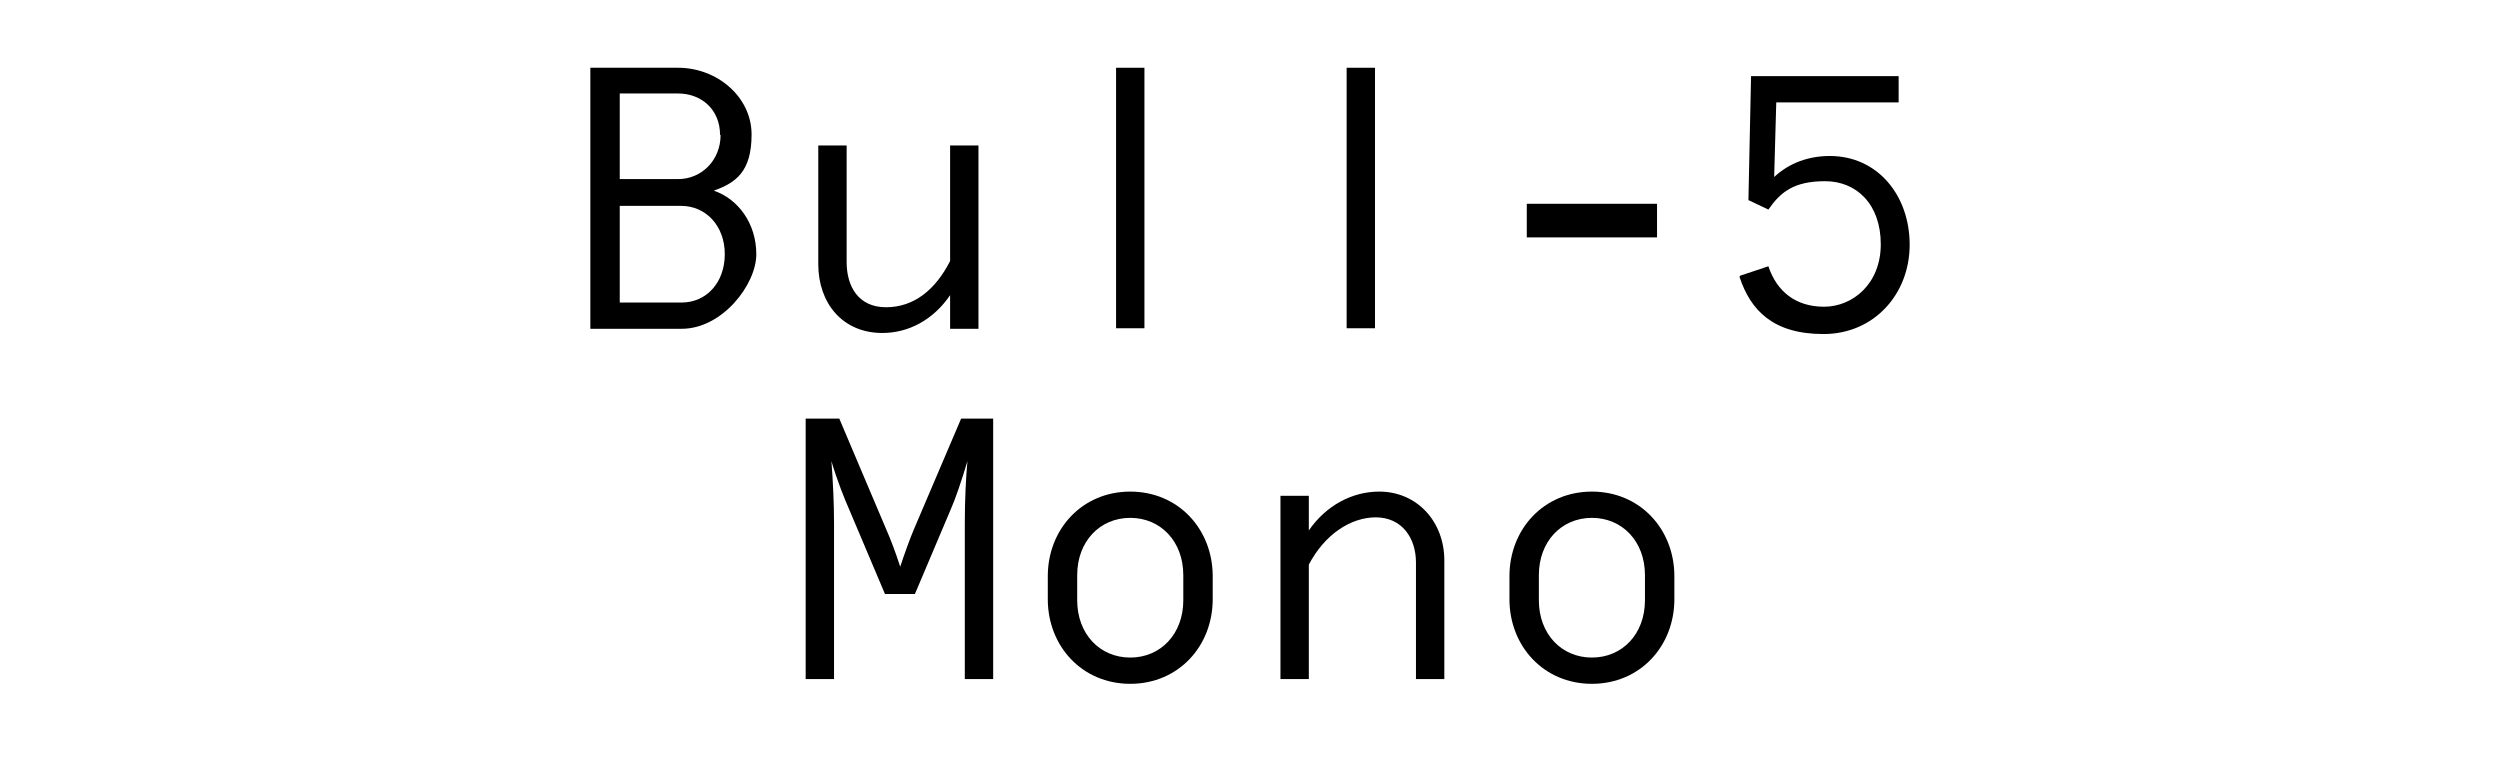 <?xml version="1.0" encoding="UTF-8"?>
<svg xmlns="http://www.w3.org/2000/svg" version="1.1" viewBox="0 0 476 148">
  <defs>
    <style>
      .cls-1 {
        isolation: isolate;
      }
    </style>
  </defs>
  <!-- Generator: Adobe Illustrator 28.6.0, SVG Export Plug-In . SVG Version: 1.2.0 Build 709)  -->
  <g>
    <g id="Layer_1">
      <g id="Layer_1-2" data-name="Layer_1">
        <g class="cls-1">
          <g class="cls-1">
            <path d="M112.3,12.9h16.8c7.5,0,14,5.6,14,12.7s-3,9.2-7.2,10.7c4.7,1.6,8.1,6.3,8.1,12.1s-6.5,14.2-14.2,14.2h-17.4V12.9ZM137.1,25.7c0-4.8-3.5-7.9-8-7.9h-11.1v16.3h11.1c4.5,0,8.1-3.6,8.1-8.4ZM138,48.4c0-5.4-3.6-9.2-8.3-9.2h-11.7v18.4h11.8c4.7,0,8.2-3.8,8.2-9.2Z"/>
            <path d="M155.8,50.3v-22.6h5.4v22.2c0,4.6,2.2,8.6,7.5,8.6s9.4-3.3,12.2-8.8v-22h5.4v34.9h-5.4v-6.4c-3.2,4.7-7.9,7.2-12.9,7.2-7.6,0-12.2-5.7-12.2-13.1Z"/>
            <path d="M212.5,12.9h5.4v49.6h-5.4V12.9Z"/>
            <path d="M256.4,12.9h5.4v49.6h-5.4V12.9Z"/>
            <path d="M290.7,38.8h24.8v6.4h-24.8v-6.4Z"/>
            <path d="M331.3,52.5l5.4-1.8c1.6,4.8,5.2,7.7,10.6,7.7s10.8-4.3,10.8-11.9-4.6-12-10.6-12-8.5,2.1-10.8,5.4l-3.8-1.8.5-23.6h28.1v5h-23.3l-.4,14.2c2.9-2.7,6.6-4,10.6-4,9.1,0,15.2,7.5,15.2,16.9s-6.8,17-16.4,17-13.9-4.5-16-10.9Z"/>
            <path d="M153.4,79.7h6.4l8.9,21c.8,1.8,1.8,4.4,2.7,7.2.9-2.7,1.8-5.2,2.6-7.1l9-21.1h6.1v49.6h-5.4v-29.7c0-4.3.2-8.6.5-11.8-1.1,3.7-2.3,7.2-3.1,9l-6.9,16.3h-5.7l-6.9-16.3c-.8-1.8-2.2-5.3-3.3-9,.3,3.7.5,8.2.5,11.8v29.7h-5.4v-49.6Z"/>
            <path d="M199.5,114.1v-4.4c0-8.9,6.5-16.1,15.7-16.1s15.7,7.2,15.7,16.1v4.4c0,8.9-6.5,16.1-15.7,16.1s-15.7-7.2-15.7-16.1ZM225.3,114.3v-4.8c0-6.4-4.3-10.9-10.1-10.9s-10.1,4.5-10.1,10.9v4.8c0,6.4,4.3,10.9,10.1,10.9s10.1-4.5,10.1-10.9Z"/>
            <path d="M262,98.5c-4.9,0-9.8,3.3-12.8,9v21.8h-5.4v-34.9h5.4v6.6c3.3-4.8,8.3-7.4,13.4-7.4,7.2,0,12.4,5.7,12.4,13.1v22.6h-5.4v-22.2c0-4.6-2.6-8.6-7.7-8.6Z"/>
            <path d="M287.4,114.1v-4.4c0-8.9,6.5-16.1,15.7-16.1s15.7,7.2,15.7,16.1v4.4c0,8.9-6.5,16.1-15.7,16.1s-15.7-7.2-15.7-16.1ZM313.2,114.3v-4.8c0-6.4-4.3-10.9-10.1-10.9s-10.1,4.5-10.1,10.9v4.8c0,6.4,4.3,10.9,10.1,10.9s10.1-4.5,10.1-10.9Z"/>
          </g>
        </g>
      </g>
    </g>
  </g>
</svg>
